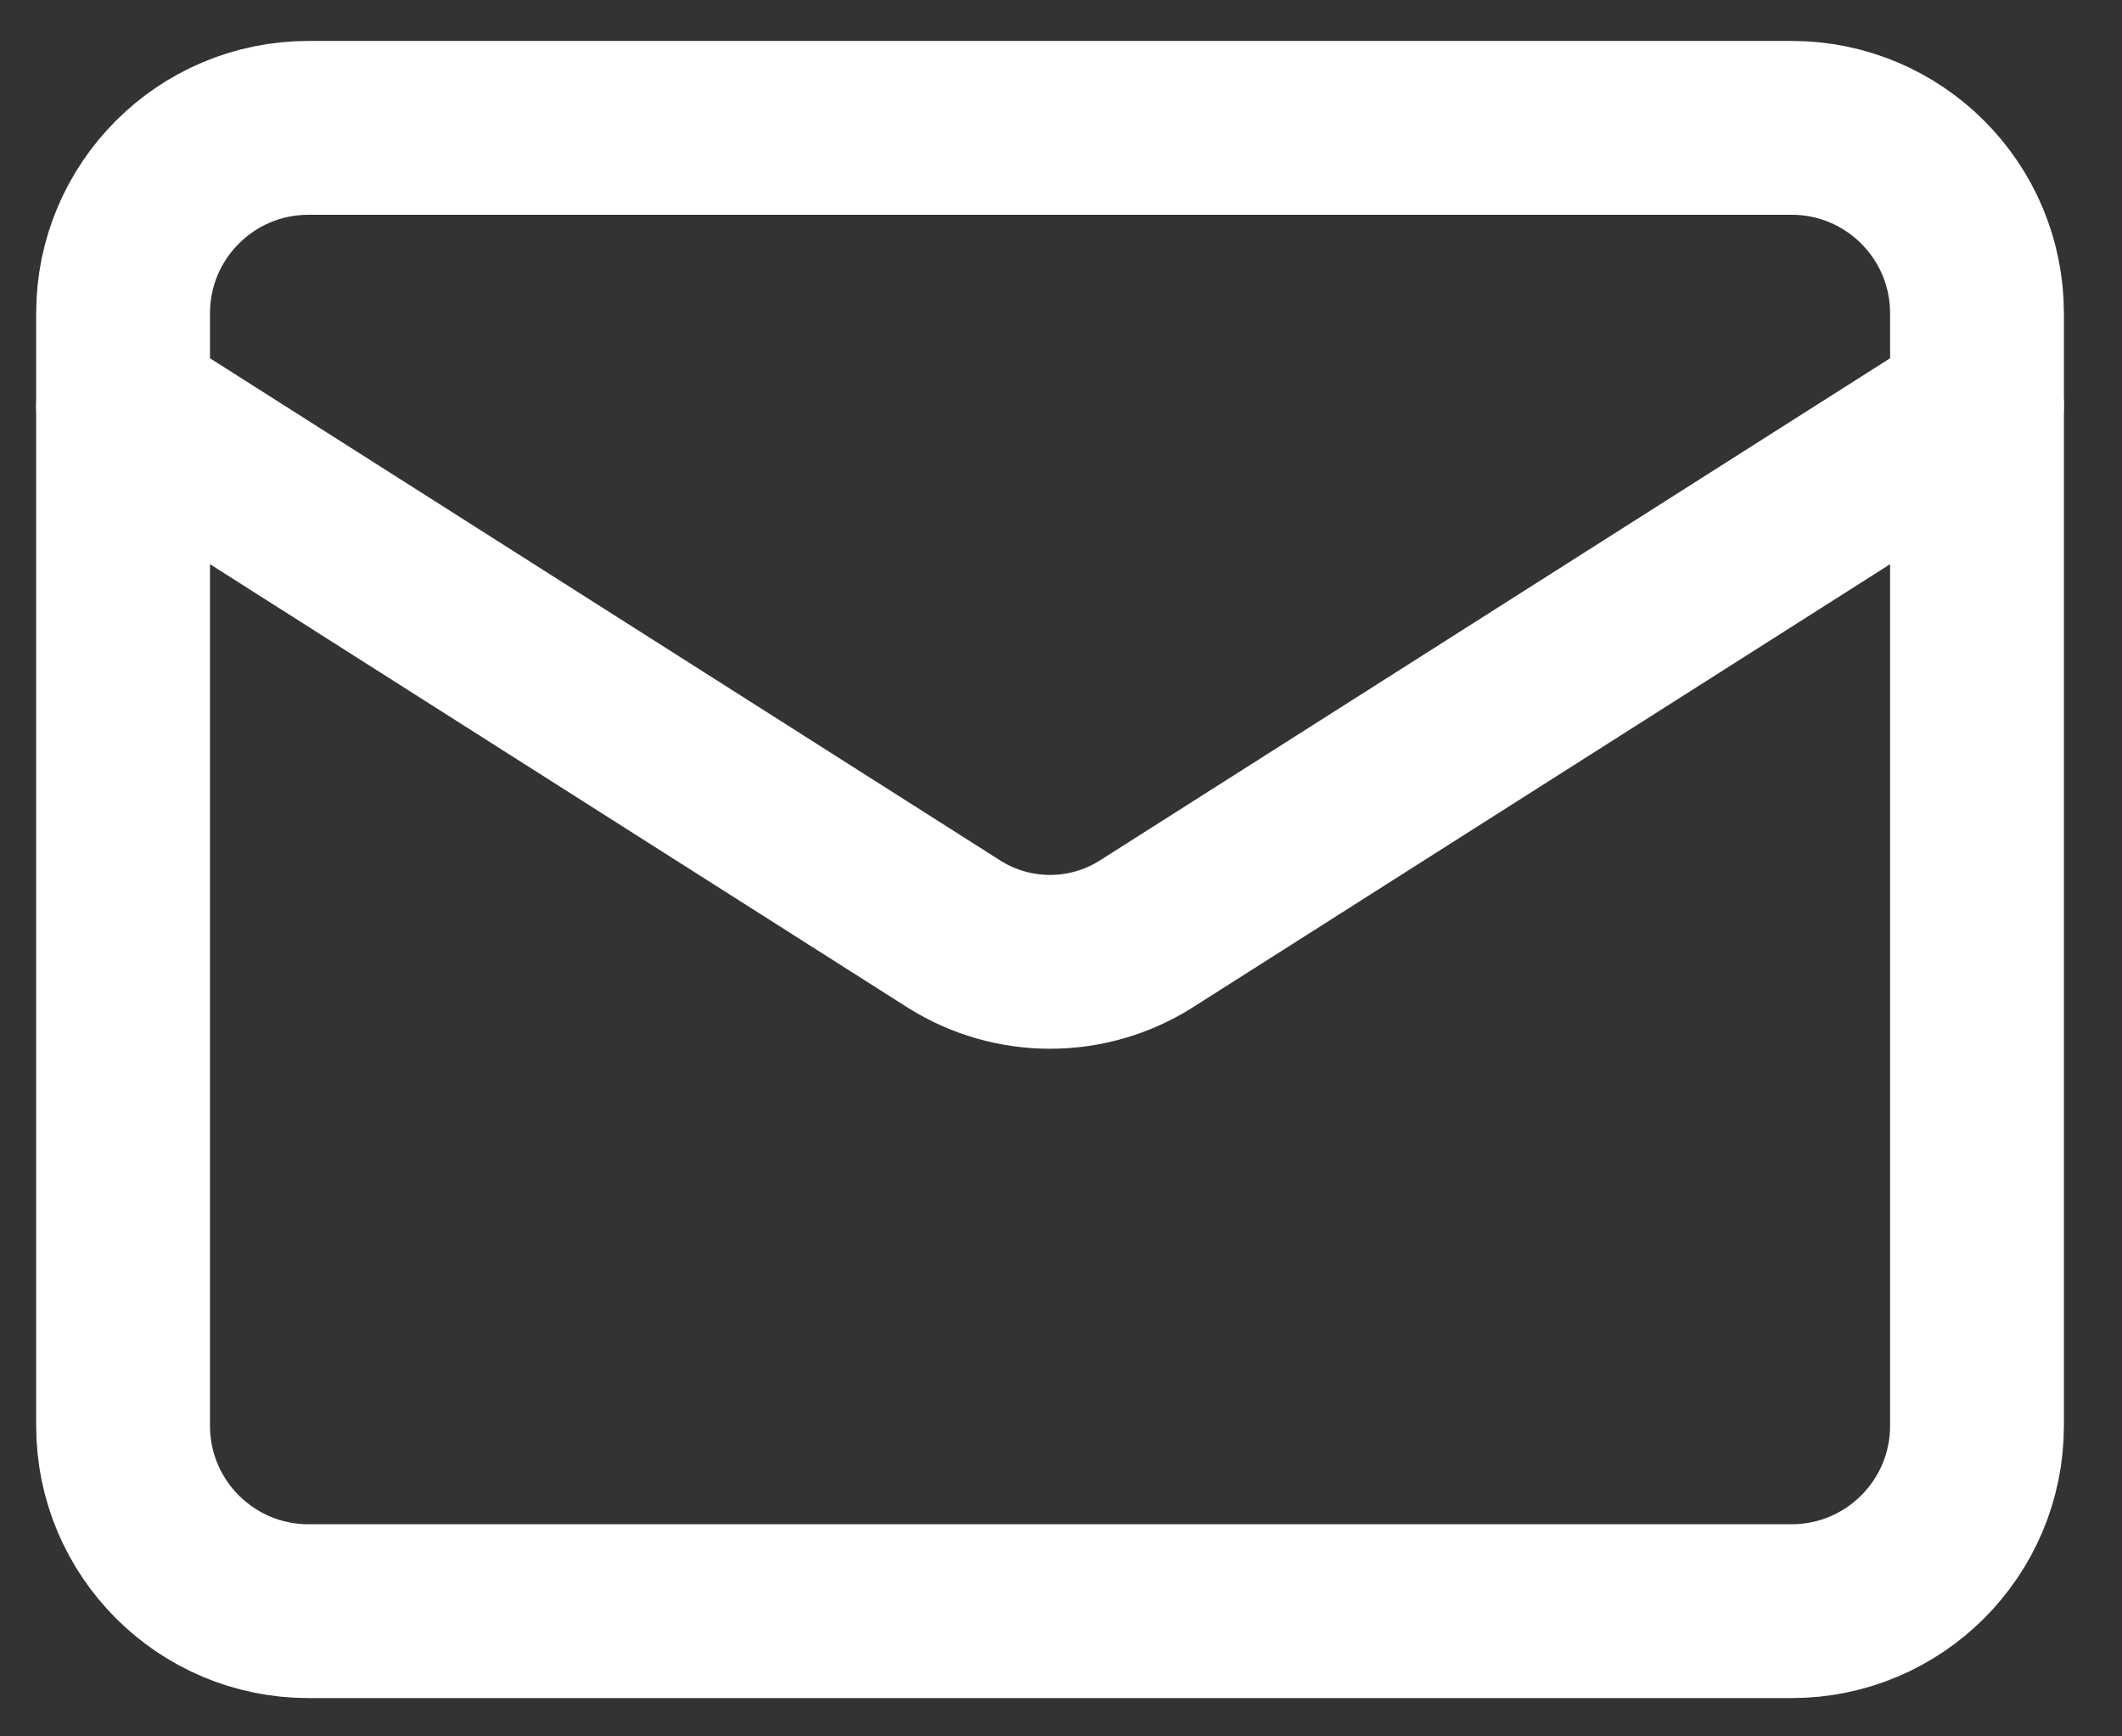 <?xml version="1.0" encoding="UTF-8"?> <svg xmlns="http://www.w3.org/2000/svg" width="33" height="27" viewBox="0 0 33 27" fill="none"><rect x="0" y="0" width="33" height="27" fill="#333333" stroke="none"/><path d="M27.862 1.988H4.797C3.205 1.988 1.914 3.279 1.914 4.871V22.17C1.914 23.762 3.205 25.053 4.797 25.053H27.862C29.454 25.053 30.745 23.762 30.745 22.17V4.871C30.745 3.279 29.454 1.988 27.862 1.988Z" stroke="white" stroke-width="2.703" stroke-linecap="round" stroke-linejoin="round"></path><path d="M30.745 6.313L17.814 14.53C17.369 14.809 16.855 14.956 16.329 14.956C15.804 14.956 15.29 14.809 14.845 14.53L1.914 6.313" stroke="white" stroke-width="2.703" stroke-linecap="round" stroke-linejoin="round"></path></svg> 